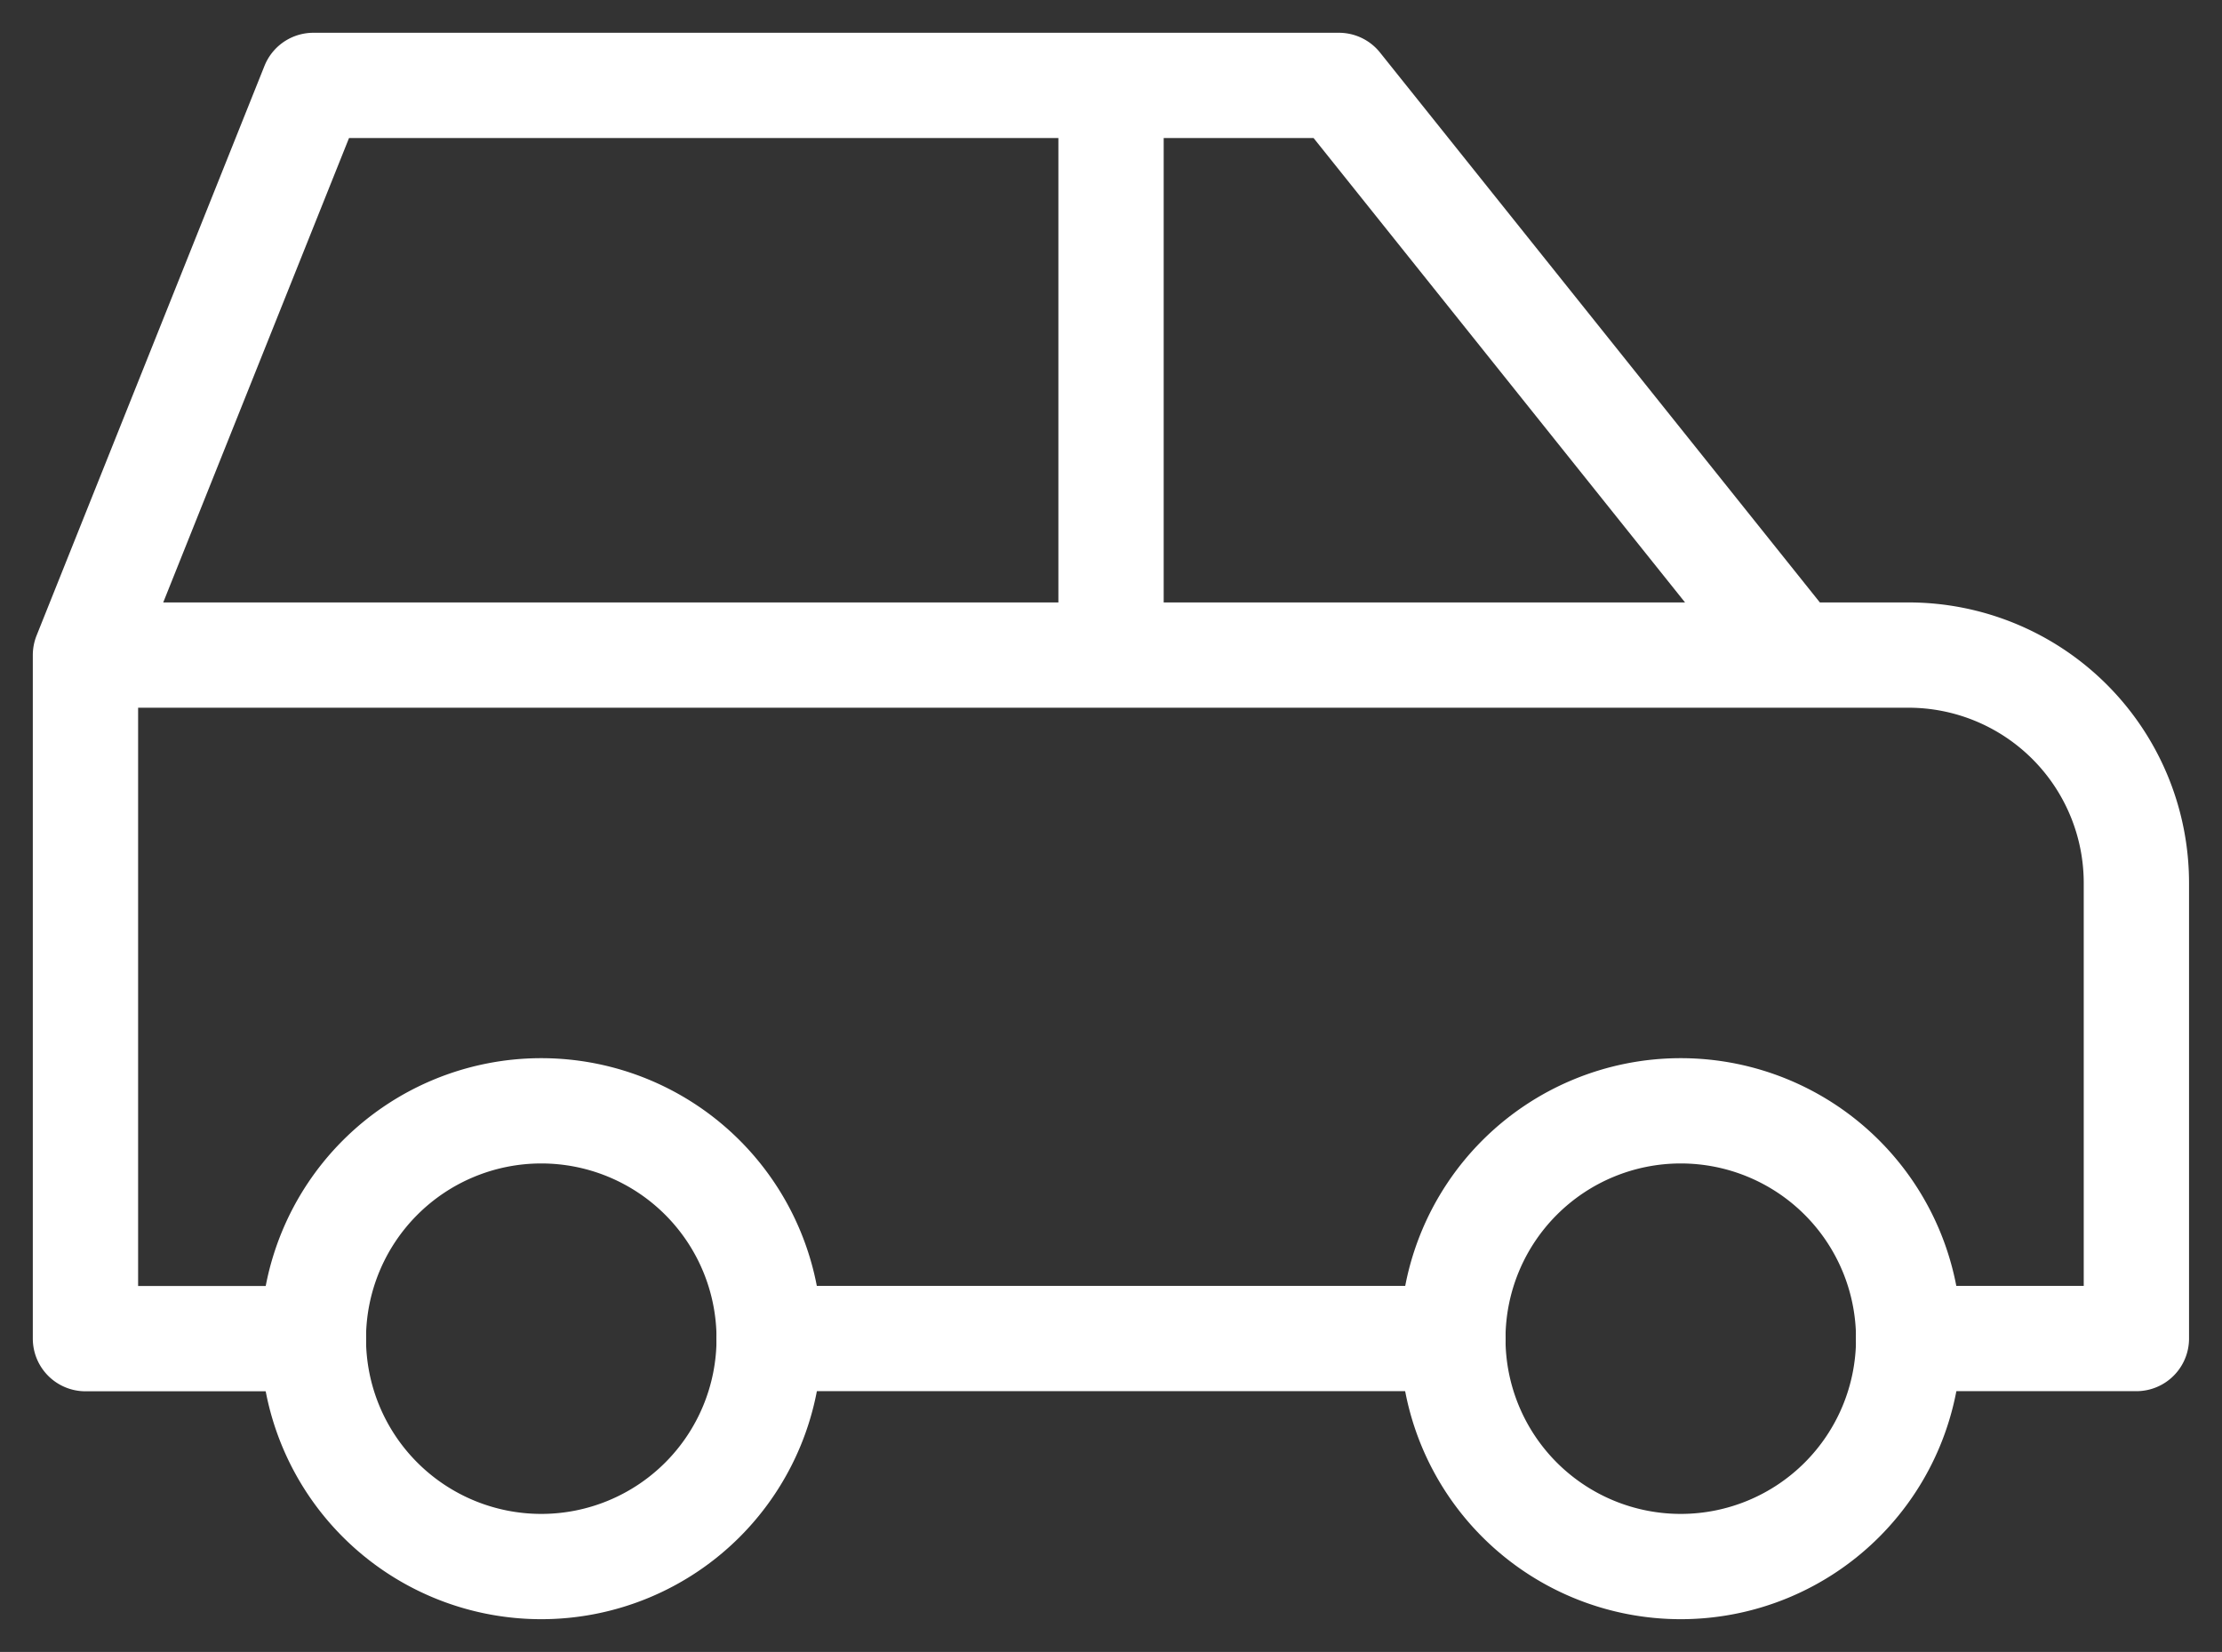 <svg id="car_icon" data-name="car icon" xmlns="http://www.w3.org/2000/svg" xmlns:xlink="http://www.w3.org/1999/xlink" width="58.03" height="43.15" viewBox="0 0 58.03 43.15">
  <rect x="0" y="0" width="58.03" height="43.15" fill="#333333" stroke="none"/>
  <defs>
    <clipPath id="clip-path">
      <rect id="Rectangle_2558" data-name="Rectangle 2558" width="58.03" height="43.15" fill="none" stroke="#fff" stroke-width="1"/>
    </clipPath>
  </defs>
  <g id="Group_3703" data-name="Group 3703" transform="translate(0 0)" clip-path="url(#clip-path)">
    <path id="Path_660" data-name="Path 660" d="M5.042,23.827a5.952,5.952,0,1,0,5.952-5.952,5.953,5.953,0,0,0-5.952,5.952" transform="translate(3.142 11.14)" fill="none" stroke="#fff" stroke-linecap="round" stroke-linejoin="round" stroke-width="2.75"/>
    <path id="Path_661" data-name="Path 661" d="M23.375,23.827a5.952,5.952,0,1,0,5.952-5.952,5.953,5.953,0,0,0-5.952,5.952" transform="translate(14.568 11.14)" fill="none" stroke="#fff" stroke-linecap="round" stroke-linejoin="round" stroke-width="2.75"/>
    <path id="Path_662" data-name="Path 662" d="M7.327,34.11H1.375V16.255L7.327,1.375H34.11l11.9,14.88h2.975a5.953,5.953,0,0,1,5.952,5.952v11.9H48.989m-11.9,0H19.23M1.375,16.255H46.014m-17.855,0V1.375" transform="translate(0.857 0.856)" fill="none" stroke="#fff" stroke-linecap="round" stroke-linejoin="round" stroke-width="2.75"/>
  </g>
</svg>
